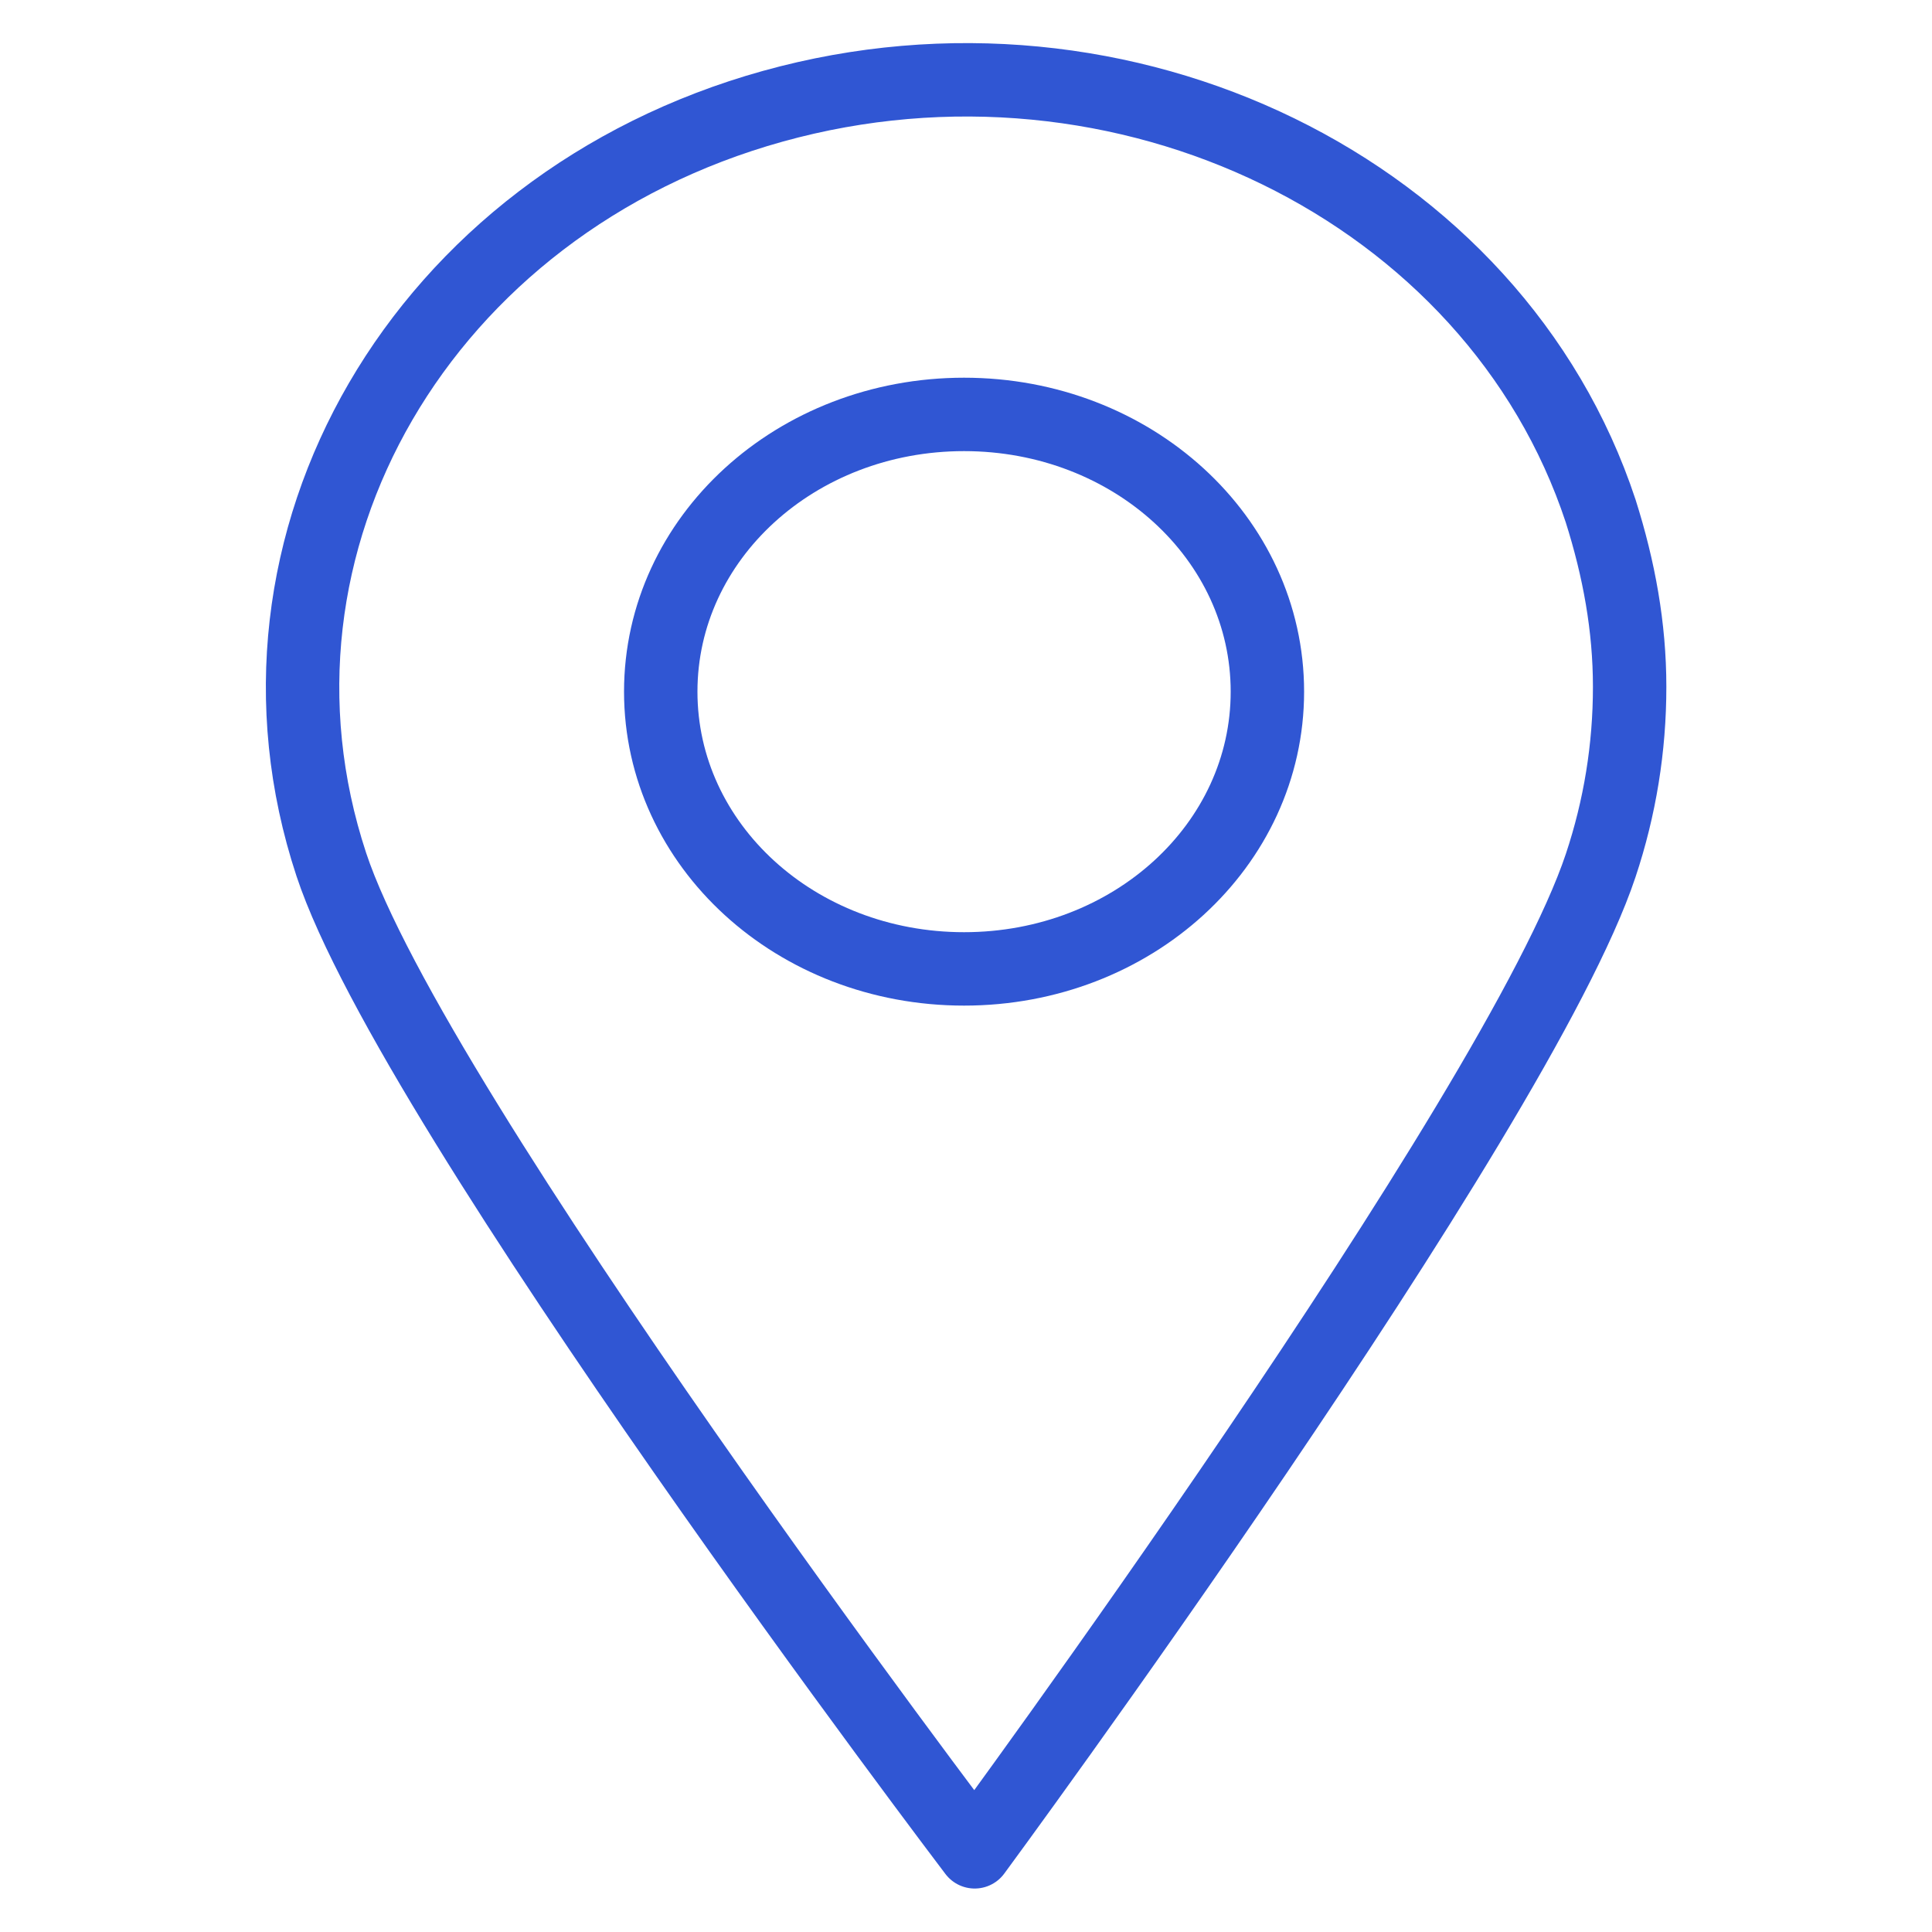 <?xml version="1.0" encoding="UTF-8"?>
<svg xmlns="http://www.w3.org/2000/svg" version="1.1" viewBox="0 0 200 200">
  <defs>
    <style>
      .cls-1 {
        fill: none;
        stroke: #3056d3;
        stroke-linecap: round;
        stroke-linejoin: round;
        stroke-width: 7.6px;
      }
    </style>
  </defs>
  <!-- Generator: Adobe Illustrator 28.7.1, SVG Export Plug-In . SVG Version: 1.2.0 Build 142)  -->
  <g>
    <g id="Layer_1">
      <g id="Group_123839">
        <path id="Path_352685" class="cls-1" d="M168.7,71.1c0,6.3-1,12.5-3,18.5-8.6,25.8-64.8,102.1-64.8,102.1,0,0-58.1-76.5-66.6-102.2C23.3,56.2,43.7,21.1,80,11c36.3-10.1,74.7,8.6,85.7,41.9,1.9,6,3,12,3,18.2Z"/>
        <path id="Path_352686" class="cls-1" d="M131.2,71.6c0,15.9-14,28.7-31.4,28.7s-31.4-12.8-31.4-28.7,14-28.7,31.4-28.7h0c17.4,0,31.4,12.8,31.4,28.7h0Z"/>
      </g>
    </g>
  </g>
</svg>